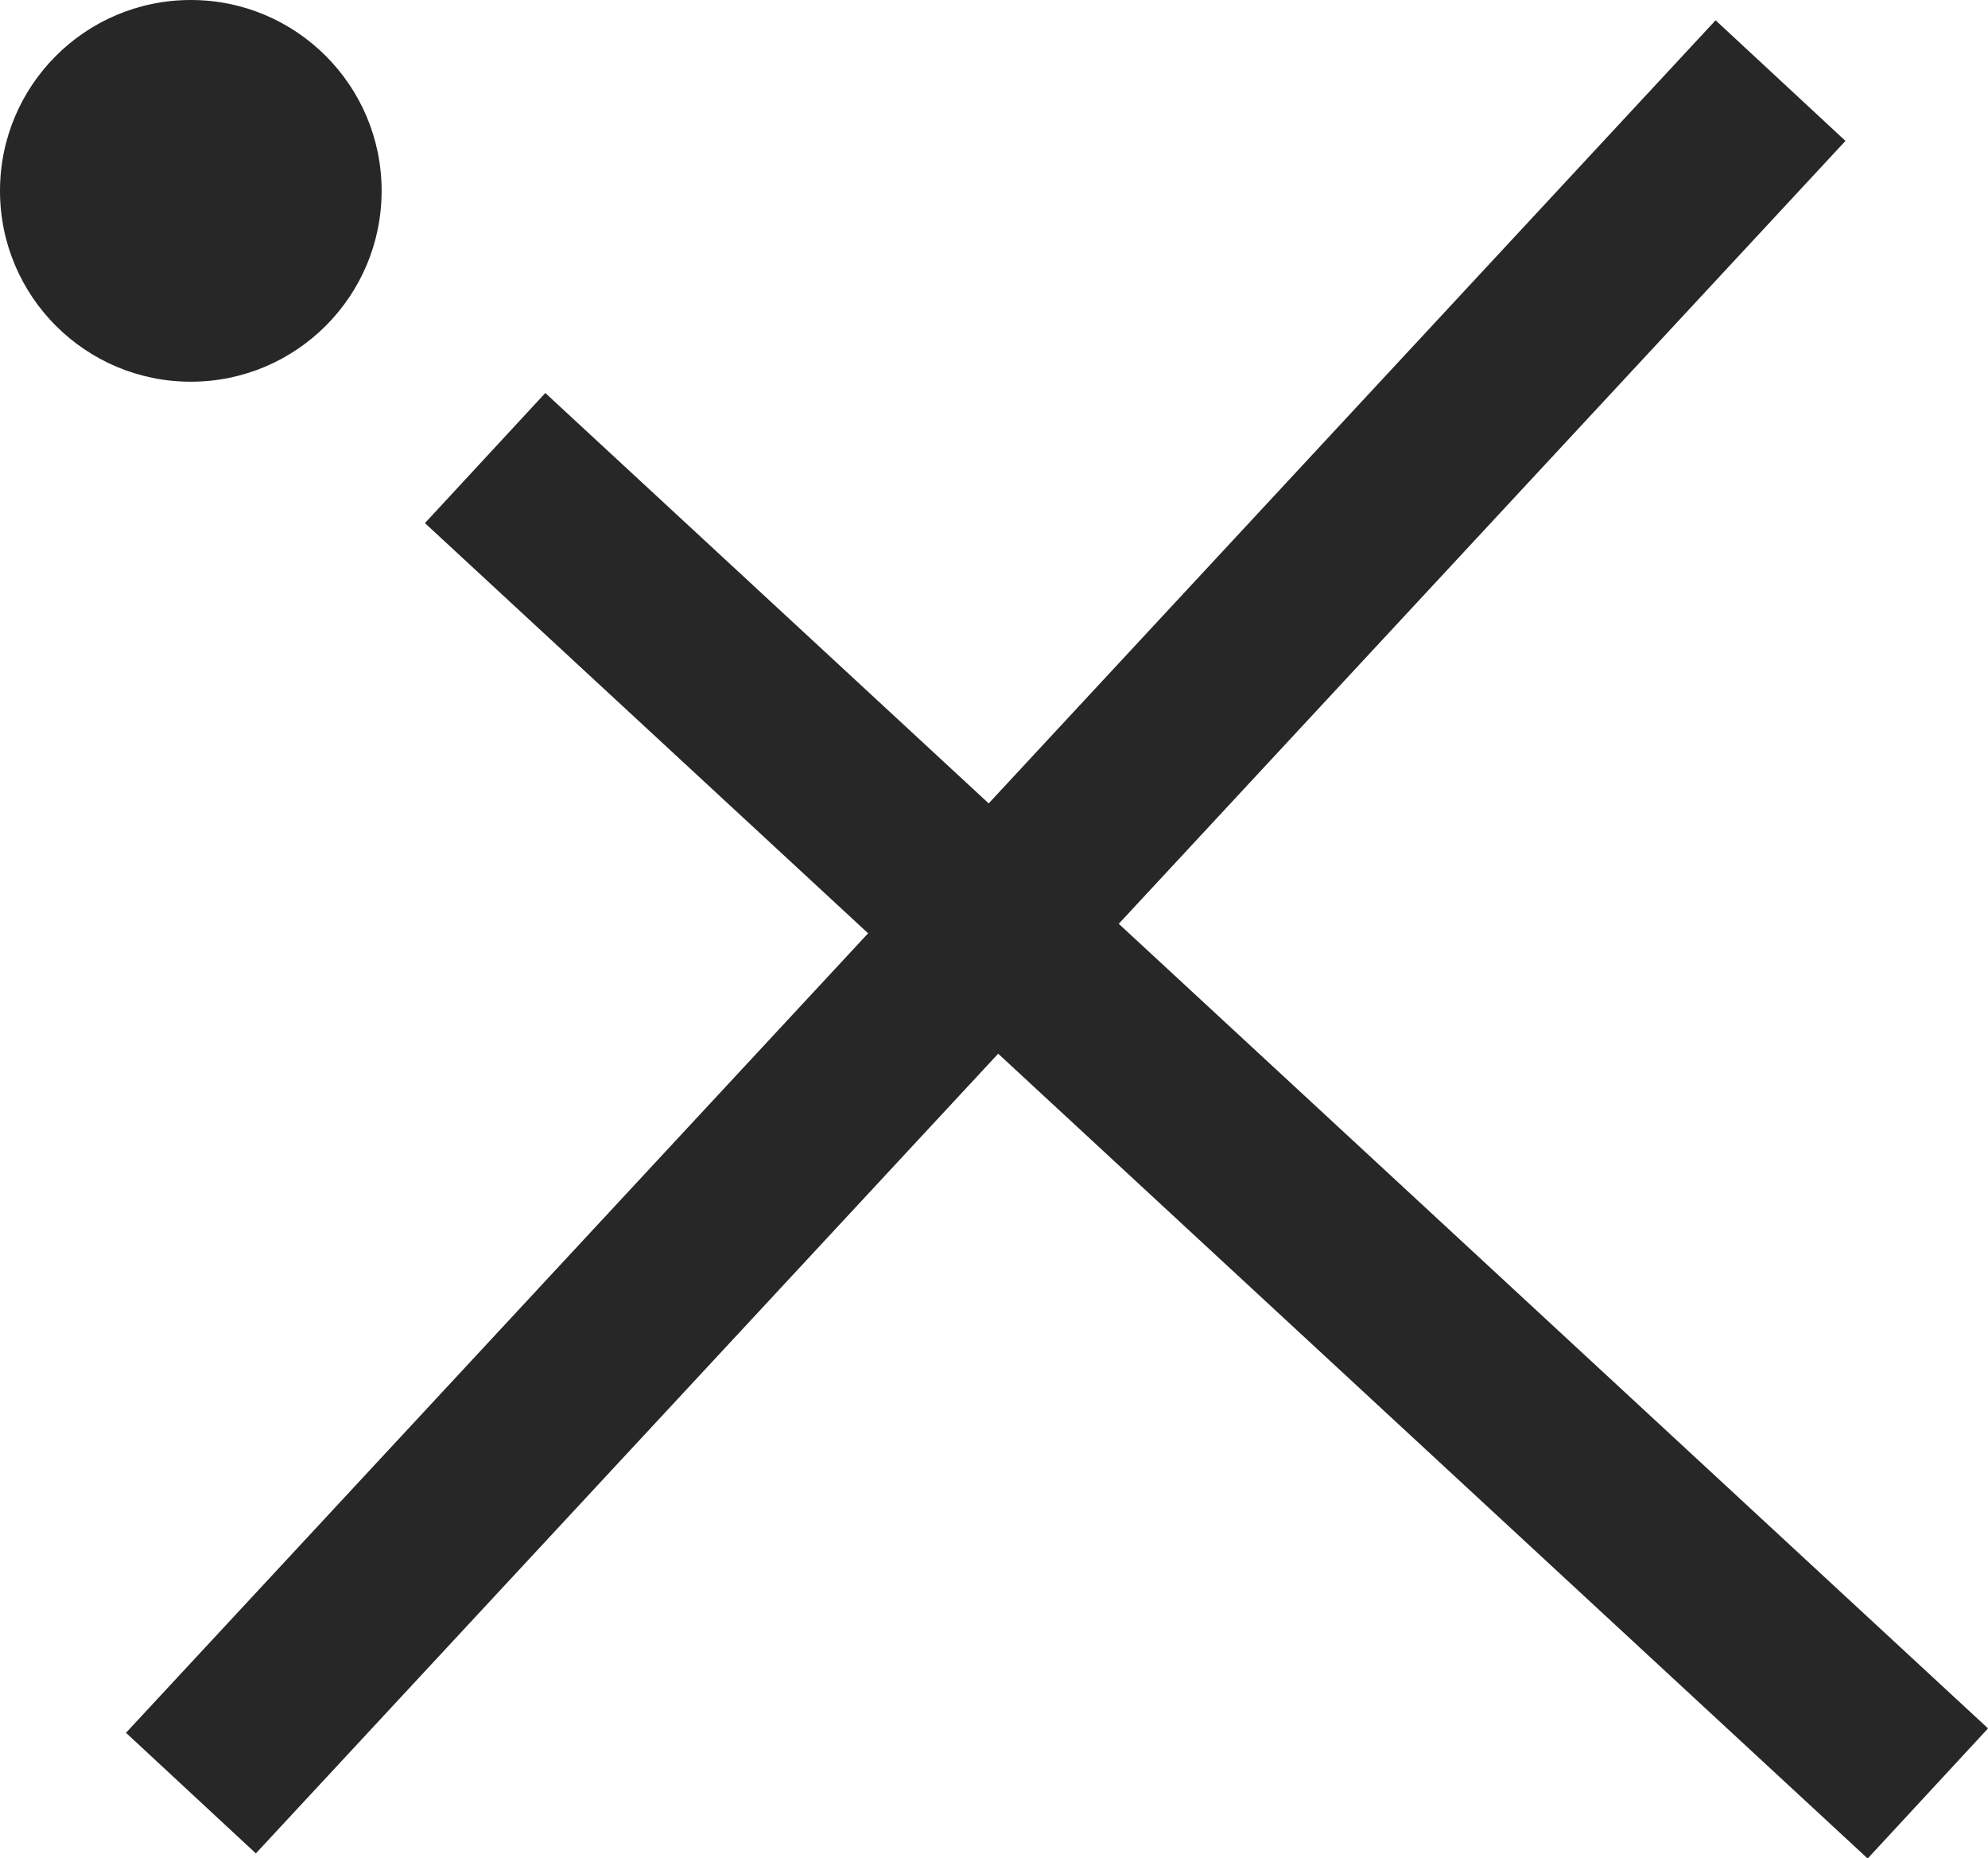<svg id="Component_41_7" data-name="Component 41 – 7" xmlns="http://www.w3.org/2000/svg" width="16.826" height="15.723" viewBox="0 0 16.826 15.723">
  <g id="Group_897" data-name="Group 897" transform="translate(16.317) rotate(90)">
    <path id="Path_256" data-name="Path 256" d="M0,0H10.476V10.476" transform="translate(3 1.84)" fill="none"/>
    <path id="Path_257" data-name="Path 257" d="M0,12.211,11.3,0" transform="translate(3.876)" fill="none" stroke="#272727" stroke-width="1.5"/>
    <circle id="Ellipse_108" data-name="Ellipse 108" cx="1.615" cy="1.615" r="1.615" transform="translate(0 16.317) rotate(-90)" fill="#272727"/>
    <path id="Path_407" data-name="Path 407" d="M0,14.491,13.454,0" transform="translate(15.173 1.247) rotate(90)" fill="none" stroke="#272727" stroke-width="1.5"/>
  </g>
</svg>
